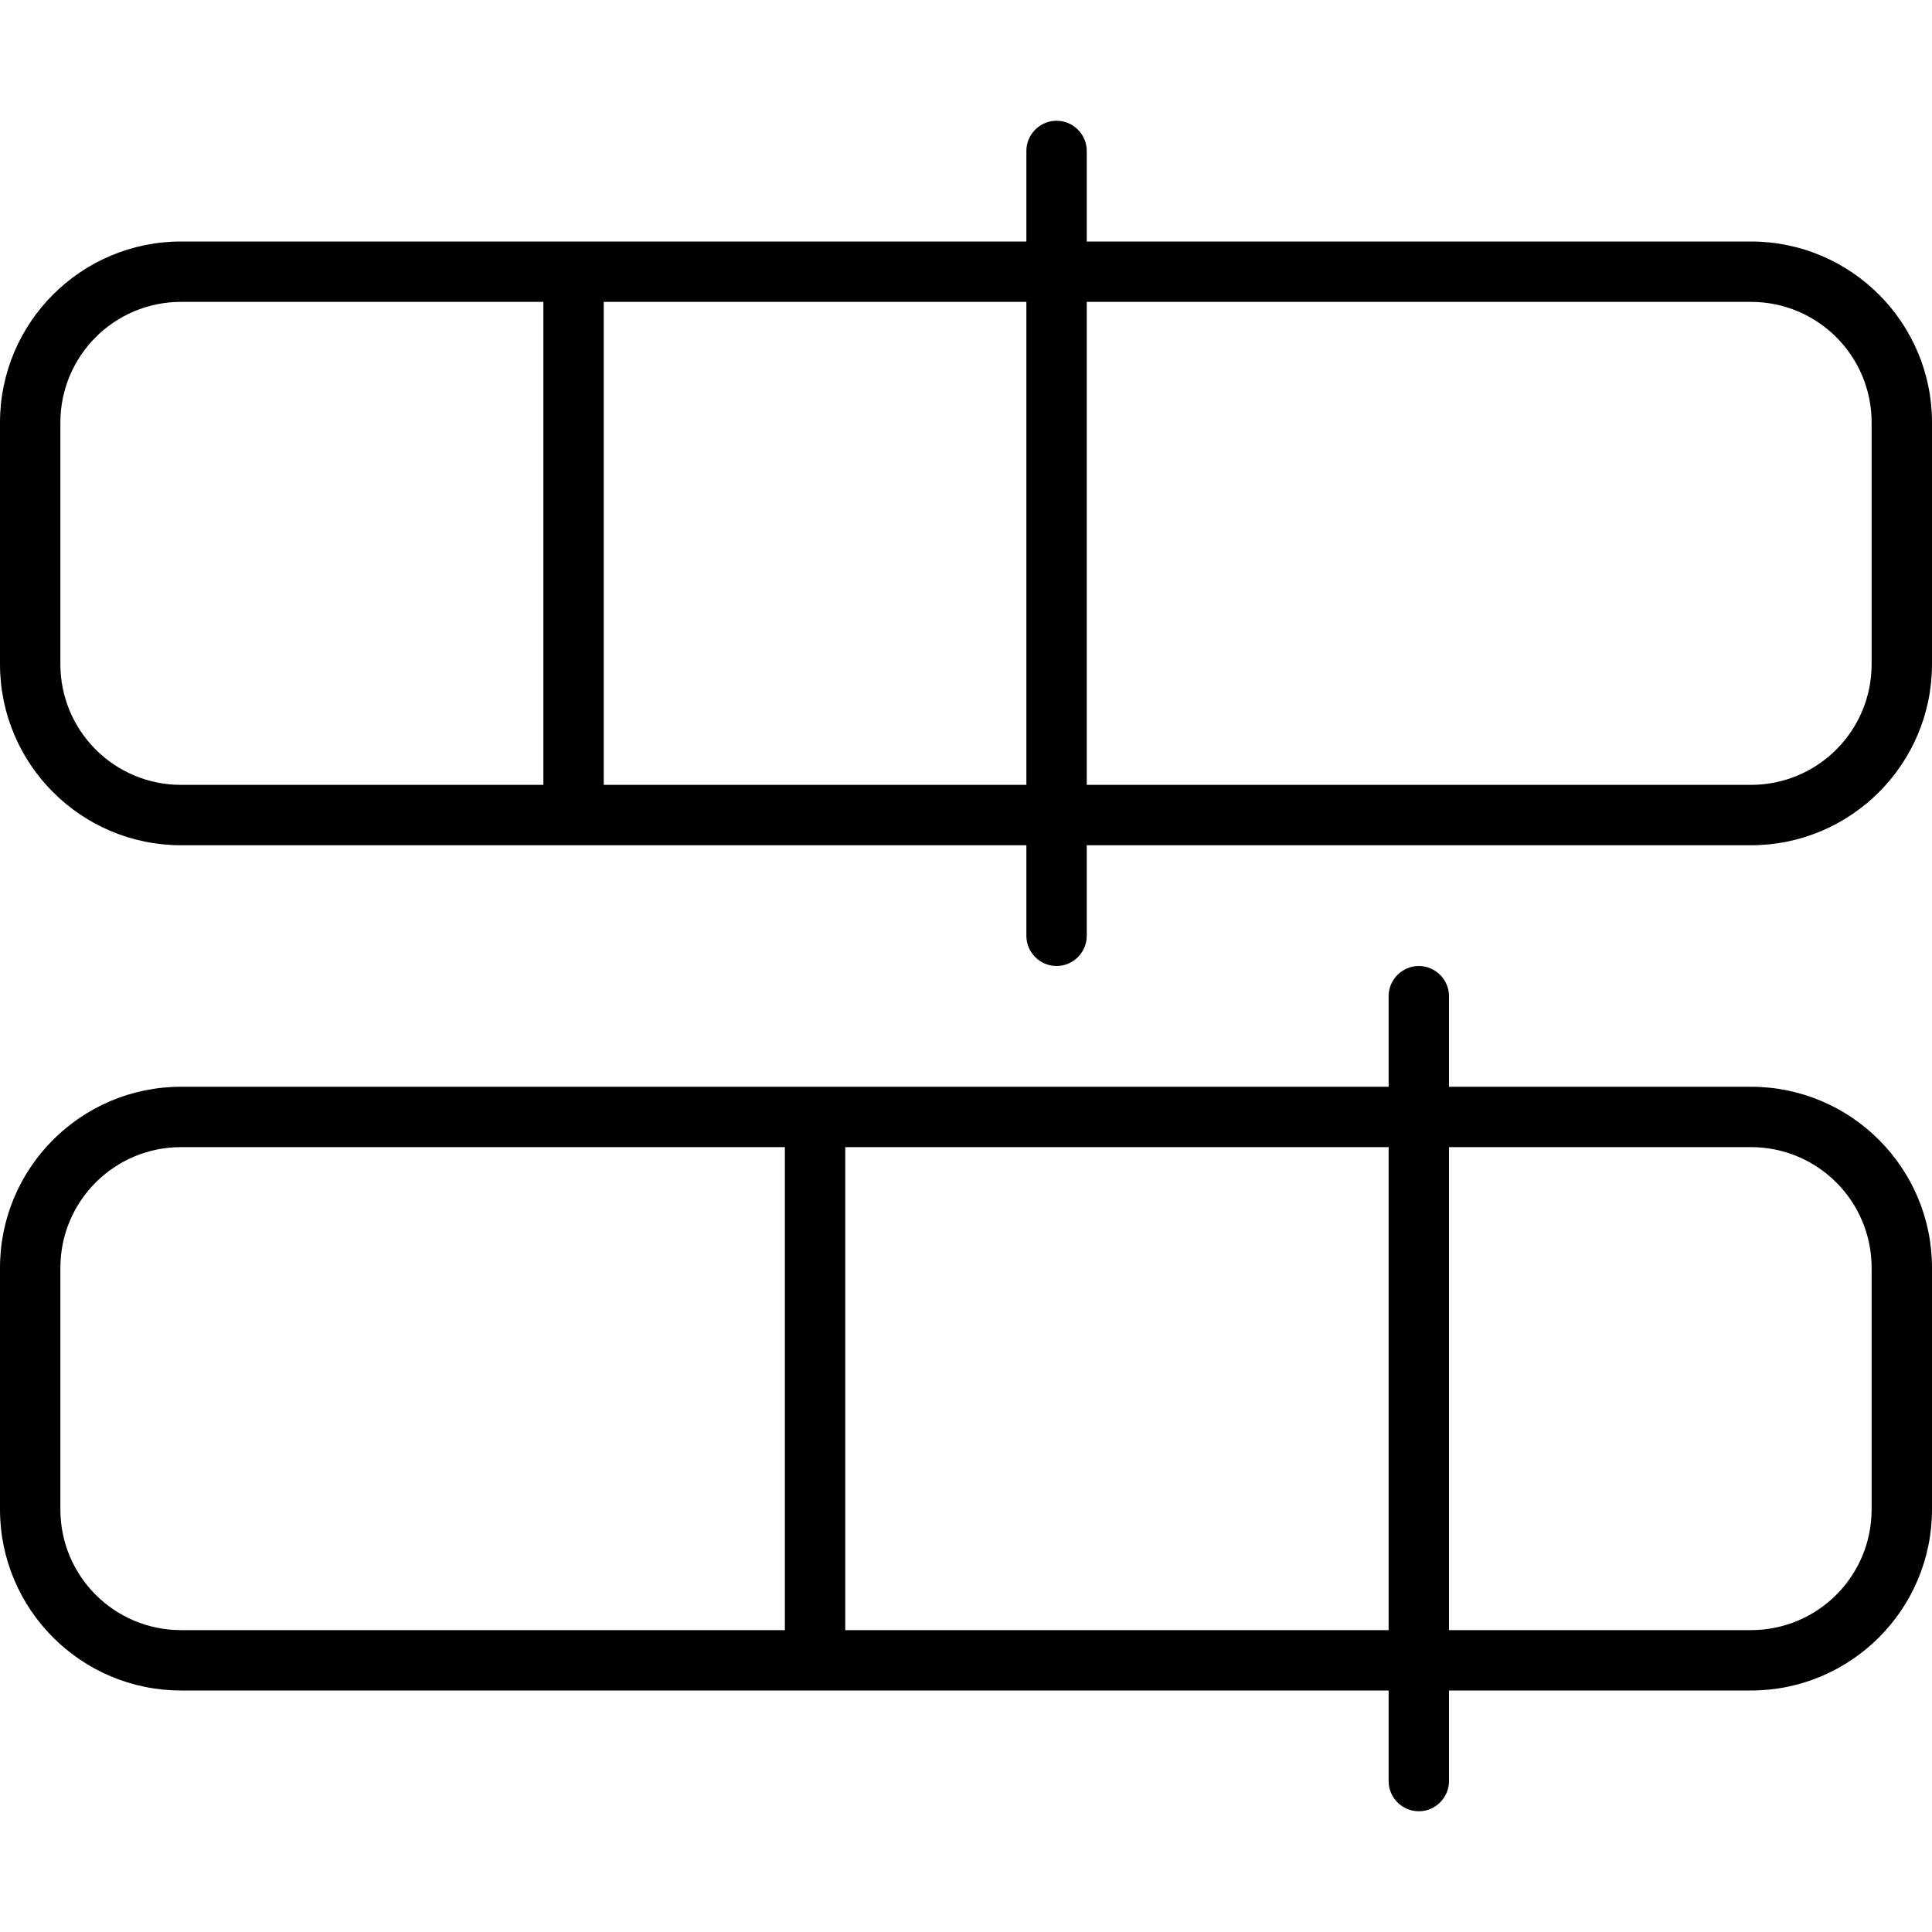 <svg xmlns="http://www.w3.org/2000/svg" viewBox="0 0 512 512"><!--! Font Awesome Pro 6.6.0 by @fontawesome - https://fontawesome.com License - https://fontawesome.com/license (Commercial License) Copyright 2024 Fonticons, Inc. --><path d="M280 32c4.4 0 8 3.6 8 8l0 24 176 0c26.5 0 48 21.5 48 48l0 64c0 26.5-21.5 48-48 48l-176 0 0 24c0 4.4-3.6 8-8 8s-8-3.6-8-8l0-24L48 224c-26.5 0-48-21.5-48-48l0-64C0 85.5 21.5 64 48 64l224 0 0-24c0-4.4 3.6-8 8-8zM160 80l0 128 112 0 0-128L160 80zm128 0l0 128 176 0c17.7 0 32-14.3 32-32l0-64c0-17.7-14.3-32-32-32L288 80zM144 80L48 80c-17.7 0-32 14.3-32 32l0 64c0 17.7 14.3 32 32 32l96 0 0-128zM376 256c4.4 0 8 3.6 8 8l0 24 80 0c26.5 0 48 21.5 48 48l0 64c0 26.5-21.5 48-48 48l-80 0 0 24c0 4.4-3.6 8-8 8s-8-3.6-8-8l0-24L48 448c-26.5 0-48-21.5-48-48l0-64c0-26.5 21.5-48 48-48l320 0 0-24c0-4.4 3.6-8 8-8zM224 304l0 128 144 0 0-128-144 0zm160 0l0 128 80 0c17.7 0 32-14.3 32-32l0-64c0-17.7-14.3-32-32-32l-80 0zm-176 0L48 304c-17.7 0-32 14.3-32 32l0 64c0 17.7 14.3 32 32 32l160 0 0-128z"/></svg>